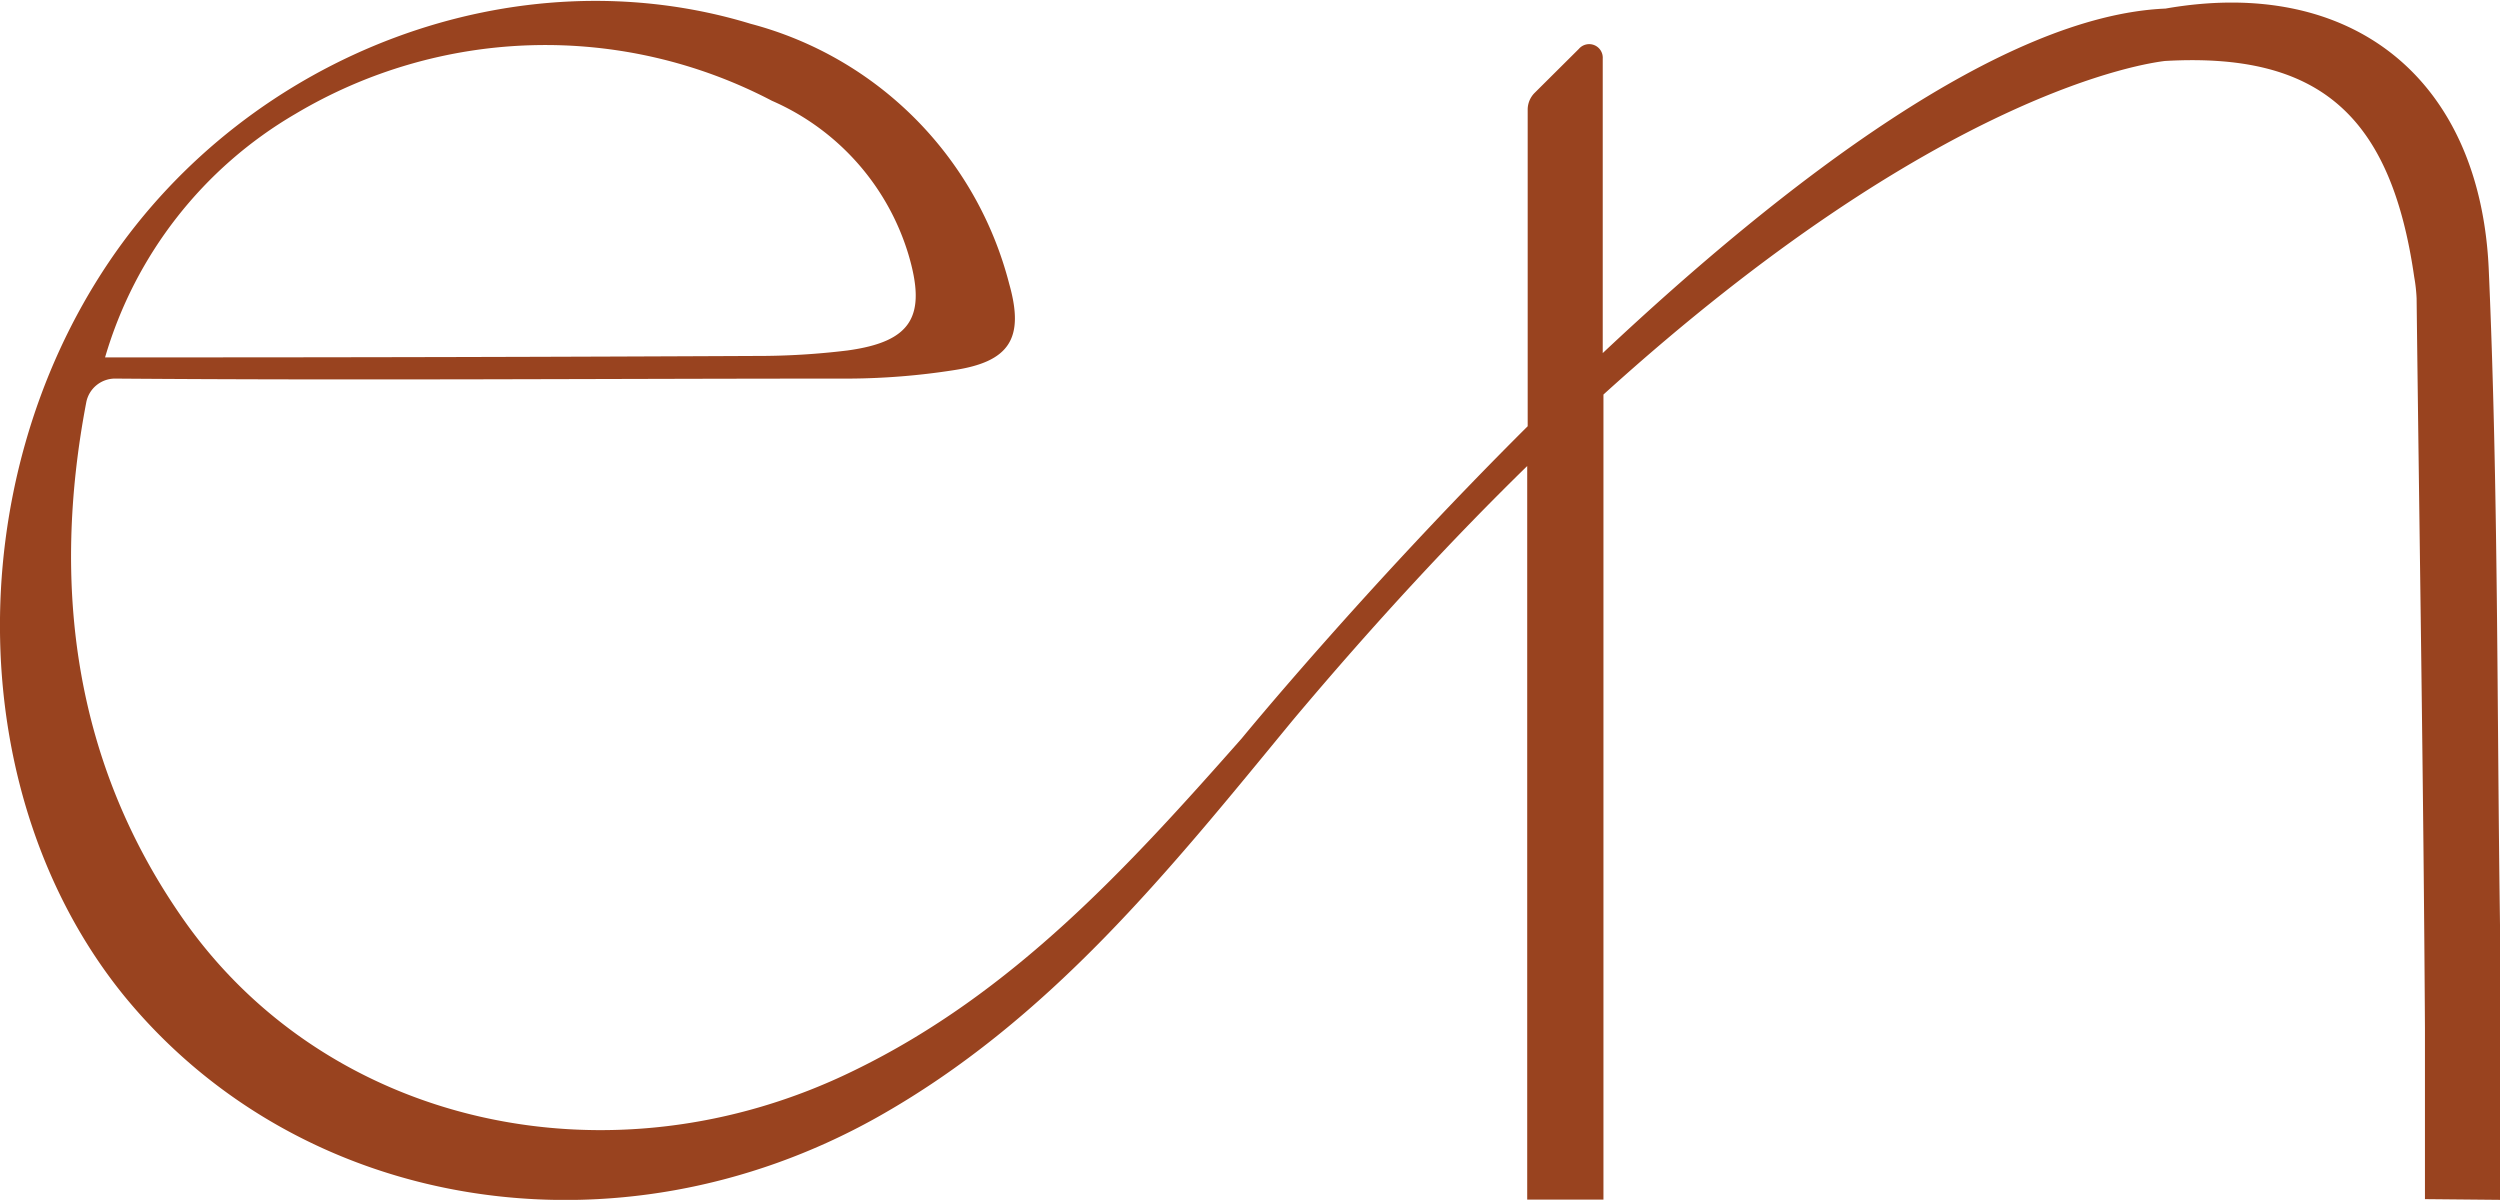 <svg xmlns="http://www.w3.org/2000/svg" viewBox="0 0 104.93 50.36"><defs><style>.cls-1{fill:#99431f;}</style></defs><g id="Calque_2" data-name="Calque 2"><g id="Calque_1-2" data-name="Calque 1"><path class="cls-1" d="M104.93,50.36v-7c0-1.52,0-3,0-4.54-.13-9.16-.07-18.32-.47-27.46-.33-8-5.69-12.38-13.57-11C84.05.65,74.94,7.61,67.27,14.82V2.46a.57.57,0,0,0-1-.41L64.4,3.91a1,1,0,0,0-.28.67l0,13.31c-6.88,6.85-12,13.1-12,13.1-4.77,5.4-9.6,10.7-16.27,13.94-10.2,5-22.19,2.35-28.27-6.51C3.15,32,2.14,24.65,3.62,16.89a1.23,1.23,0,0,1,1.22-1c10.29.08,20.58,0,30.87,0a29.45,29.45,0,0,0,4.3-.35c2.35-.35,3-1.32,2.35-3.62A15.21,15.21,0,0,0,31.51,1c-9.83-3-21,1.2-26.94,10-6.33,9.4-6.06,22.56.65,30.81C12.65,50.88,25.9,53,36.79,46.91c7.28-4.08,12.32-10.42,17.47-16.68,3.49-4.15,6.77-7.67,9.84-10.67l0,23.79v7h3.2l0-7.33,0-26.46c14.1-12.78,22.86-13.91,23.56-14,6.45-.37,9.49,2.24,10.47,9.07a6.7,6.7,0,0,1,.1.9c.12,10.21.29,20.41.35,30.63v7.17ZM12.4,4.78a20.49,20.49,0,0,1,20-.55,10.28,10.28,0,0,1,5.72,6.42c.79,2.63.15,3.69-2.55,4.06a31,31,0,0,1-3.85.23Q19.33,15,7,15H4.41A17.52,17.52,0,0,1,12.4,4.78Z"></path></g></g></svg>